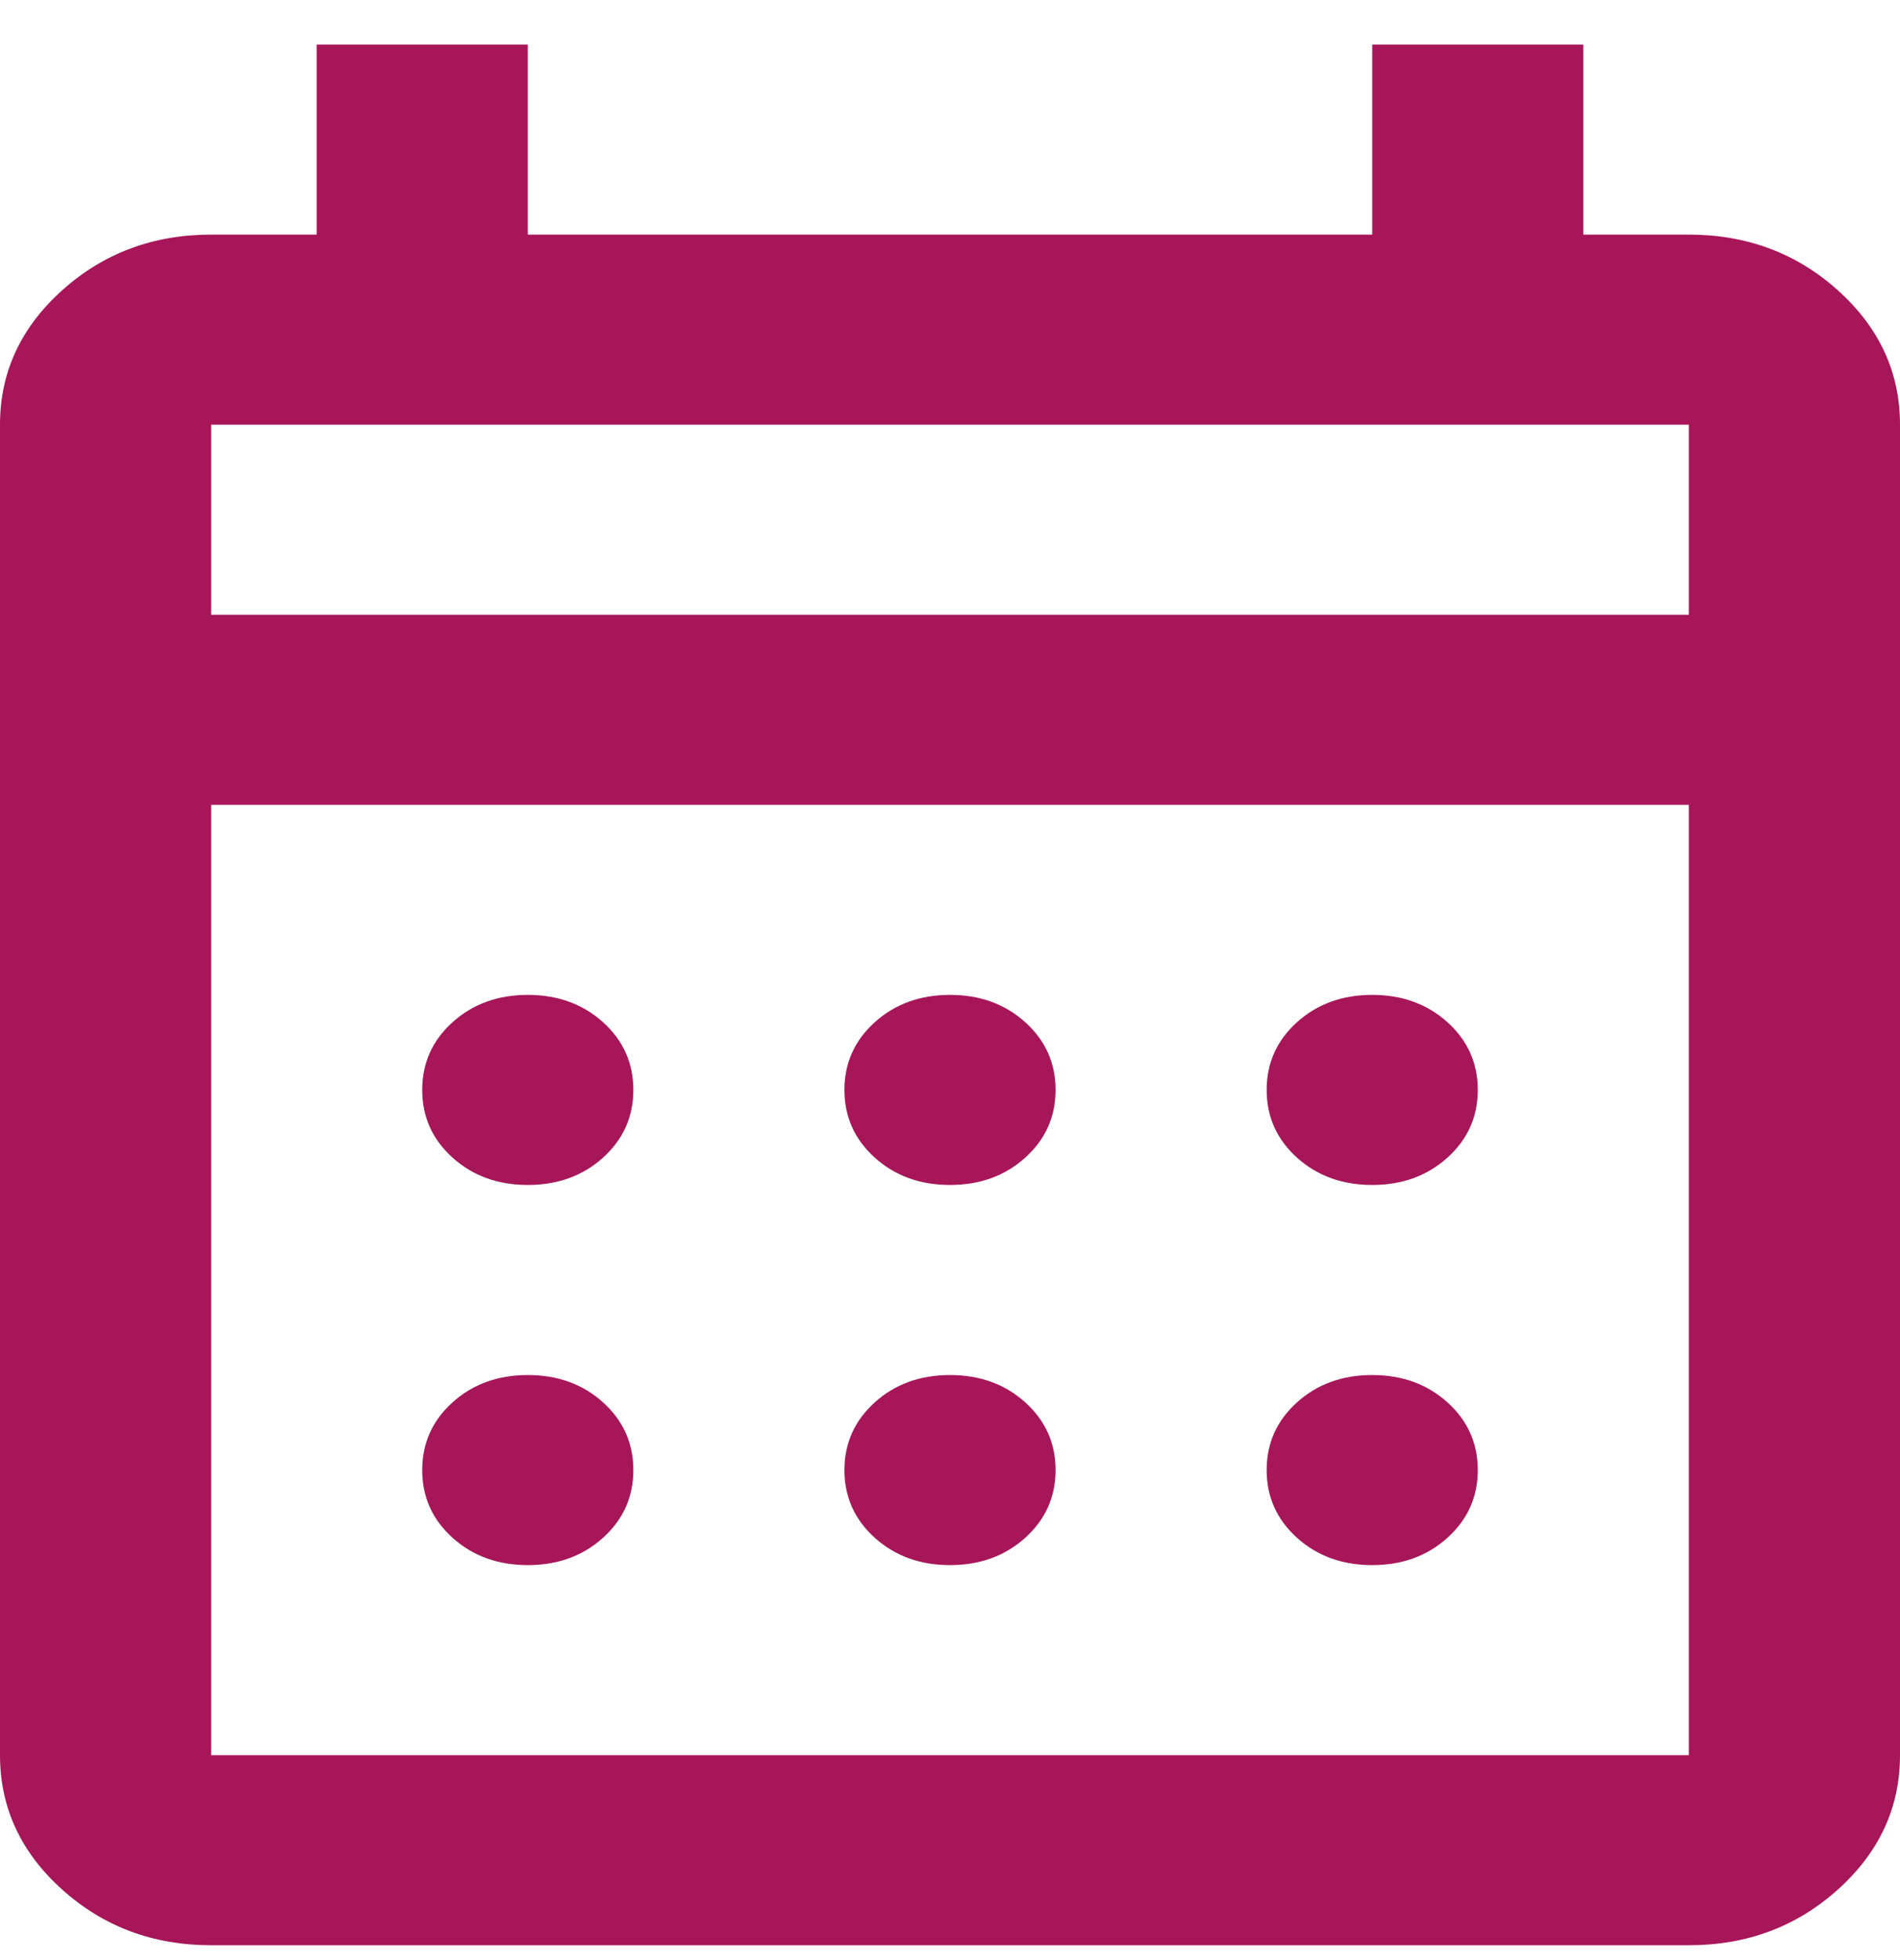 <svg width="32" height="33" viewBox="0 0 32 33" fill="none" xmlns="http://www.w3.org/2000/svg">
<path d="M3.556 32.75C2.578 32.75 1.741 32.437 1.044 31.81C0.348 31.183 0 30.43 0 29.55V7.15C0 6.27 0.348 5.517 1.044 4.89C1.741 4.263 2.578 3.95 3.556 3.95H5.333V0.75H8.889V3.95H23.111V0.75H26.667V3.95H28.444C29.422 3.95 30.259 4.263 30.956 4.89C31.652 5.517 32 6.27 32 7.15V29.55C32 30.43 31.652 31.183 30.956 31.81C30.259 32.437 29.422 32.75 28.444 32.75H3.556ZM3.556 29.55H28.444V13.55H3.556V29.55ZM3.556 10.35H28.444V7.15H3.556V10.35ZM16 19.95C15.496 19.95 15.074 19.797 14.733 19.49C14.393 19.183 14.222 18.803 14.222 18.35C14.222 17.897 14.393 17.517 14.733 17.21C15.074 16.903 15.496 16.75 16 16.75C16.504 16.75 16.926 16.903 17.267 17.21C17.607 17.517 17.778 17.897 17.778 18.35C17.778 18.803 17.607 19.183 17.267 19.49C16.926 19.797 16.504 19.95 16 19.95ZM8.889 19.95C8.385 19.95 7.963 19.797 7.622 19.49C7.281 19.183 7.111 18.803 7.111 18.35C7.111 17.897 7.281 17.517 7.622 17.21C7.963 16.903 8.385 16.75 8.889 16.75C9.393 16.75 9.815 16.903 10.156 17.21C10.496 17.517 10.667 17.897 10.667 18.35C10.667 18.803 10.496 19.183 10.156 19.49C9.815 19.797 9.393 19.95 8.889 19.95ZM23.111 19.95C22.607 19.95 22.185 19.797 21.844 19.49C21.504 19.183 21.333 18.803 21.333 18.35C21.333 17.897 21.504 17.517 21.844 17.21C22.185 16.903 22.607 16.75 23.111 16.75C23.615 16.75 24.037 16.903 24.378 17.21C24.718 17.517 24.889 17.897 24.889 18.35C24.889 18.803 24.718 19.183 24.378 19.49C24.037 19.797 23.615 19.95 23.111 19.95ZM16 26.35C15.496 26.35 15.074 26.197 14.733 25.89C14.393 25.583 14.222 25.203 14.222 24.75C14.222 24.297 14.393 23.917 14.733 23.61C15.074 23.303 15.496 23.15 16 23.15C16.504 23.15 16.926 23.303 17.267 23.61C17.607 23.917 17.778 24.297 17.778 24.75C17.778 25.203 17.607 25.583 17.267 25.89C16.926 26.197 16.504 26.35 16 26.35ZM8.889 26.35C8.385 26.35 7.963 26.197 7.622 25.89C7.281 25.583 7.111 25.203 7.111 24.75C7.111 24.297 7.281 23.917 7.622 23.61C7.963 23.303 8.385 23.15 8.889 23.15C9.393 23.15 9.815 23.303 10.156 23.61C10.496 23.917 10.667 24.297 10.667 24.75C10.667 25.203 10.496 25.583 10.156 25.89C9.815 26.197 9.393 26.35 8.889 26.35ZM23.111 26.35C22.607 26.35 22.185 26.197 21.844 25.89C21.504 25.583 21.333 25.203 21.333 24.75C21.333 24.297 21.504 23.917 21.844 23.61C22.185 23.303 22.607 23.15 23.111 23.15C23.615 23.15 24.037 23.303 24.378 23.61C24.718 23.917 24.889 24.297 24.889 24.75C24.889 25.203 24.718 25.583 24.378 25.89C24.037 26.197 23.615 26.35 23.111 26.35Z" fill="#A71659"/>
</svg>
